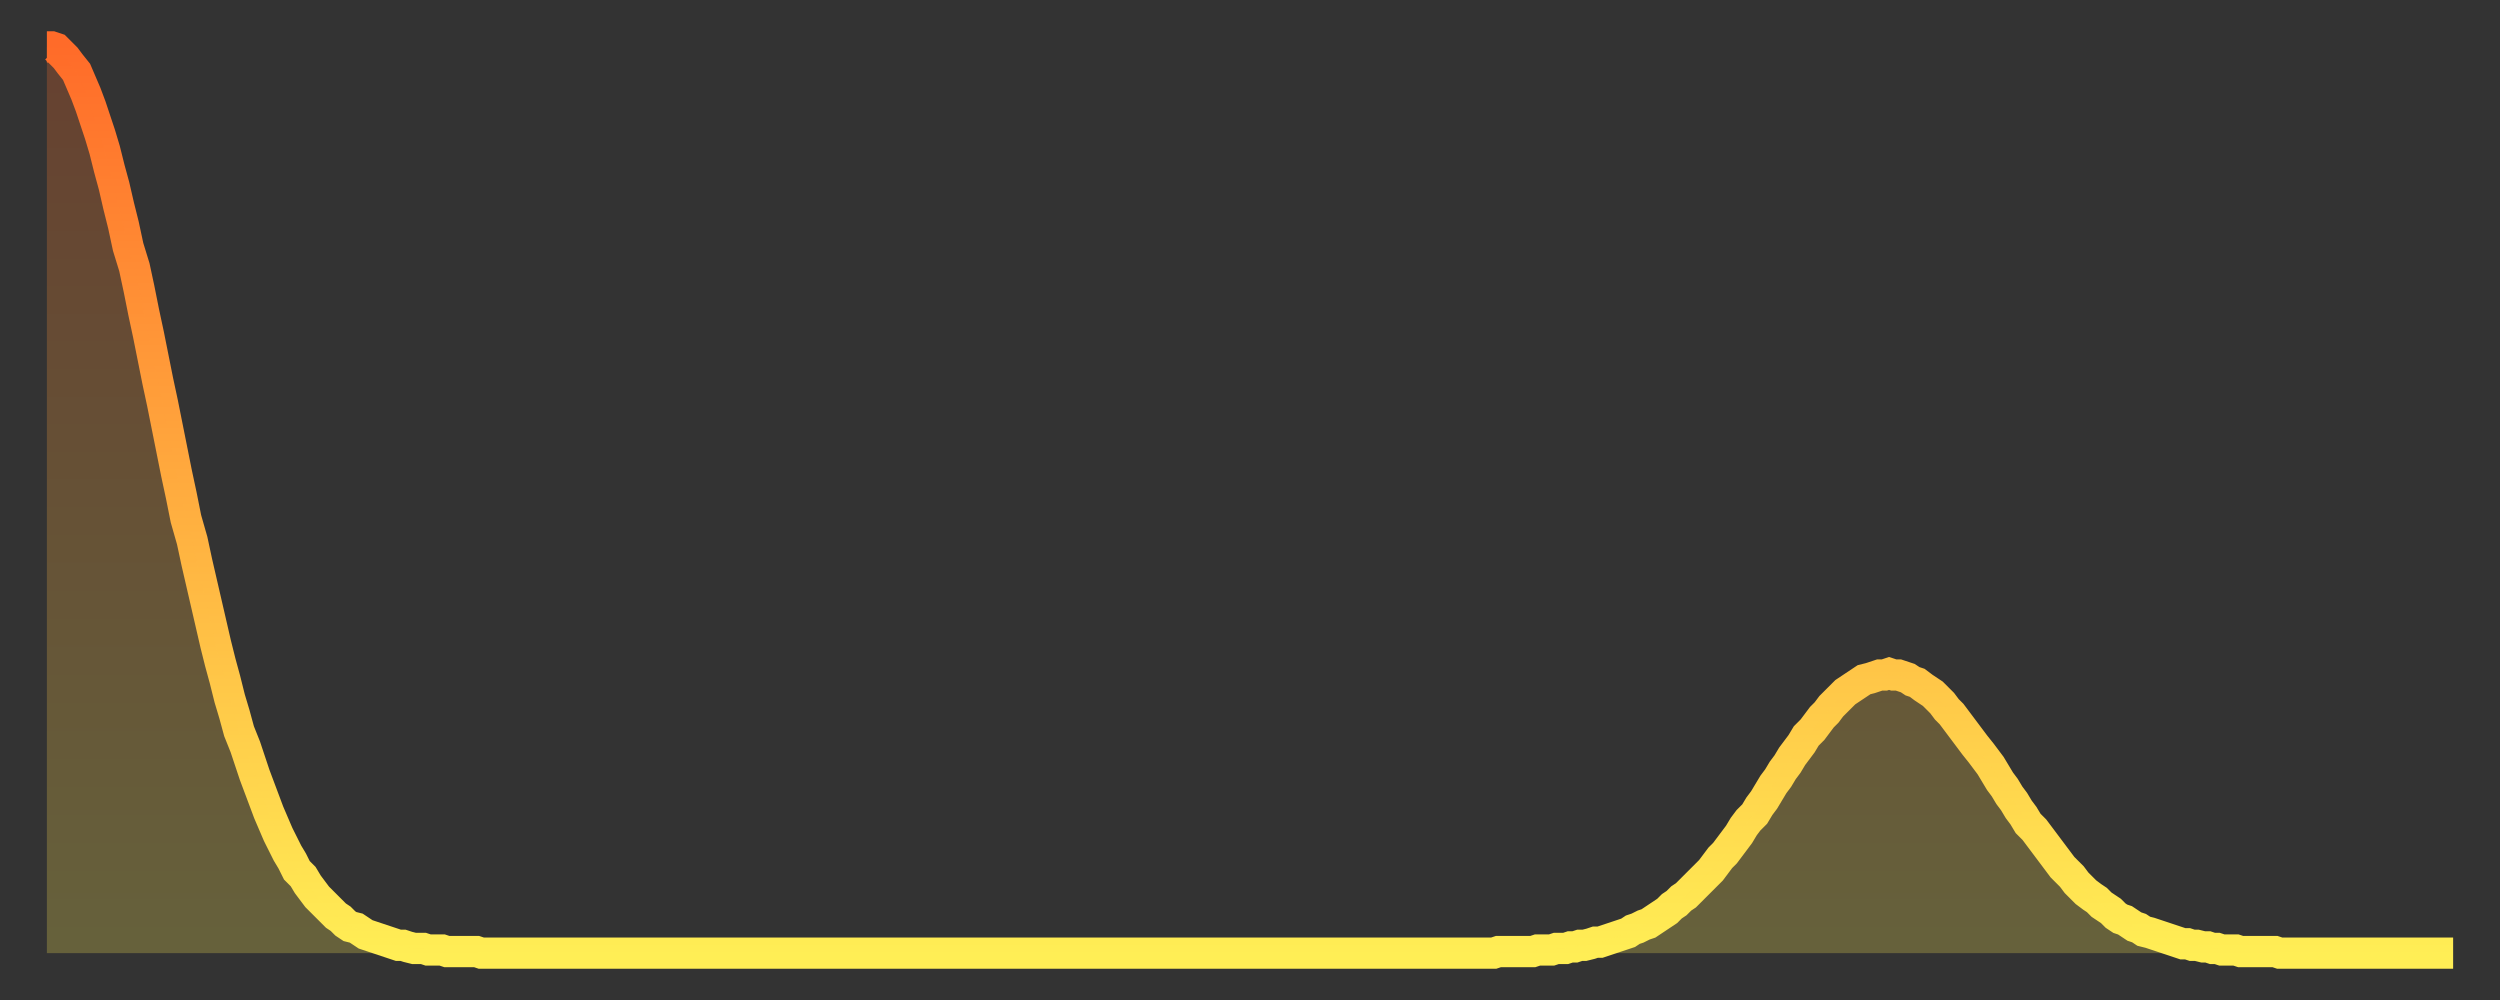 <?xml version="1.0" encoding="utf-8" ?>
<svg baseProfile="full" height="64" version="1.1" width="160" xmlns="http://www.w3.org/2000/svg" xmlns:ev="http://www.w3.org/2001/xml-events" xmlns:xlink="http://www.w3.org/1999/xlink"><rect width="100%" height="100%" fill="#333333" stroke="none"/><defs><linearGradient id="id449600" x1="0" x2="0" y1="0" y2="1"><stop offset="0%" stop-color="#ff6b29" /><stop offset="50%" stop-color="#ffad3f" /><stop offset="100%" stop-color="#ffee55" /></linearGradient></defs><g transform="translate(3,3)"><g><path d="M 0.0 0.0 0.3 0.0 0.6 0.1 0.9 0.4 1.2 0.7 1.5 1.1 1.9 1.6 2.2 2.3 2.5 3.0 2.8 3.8 3.1 4.7 3.4 5.6 3.7 6.6 4.0 7.8 4.3 8.9 4.6 10.2 4.9 11.4 5.2 12.8 5.6 14.1 5.9 15.5 6.2 17.0 6.5 18.4 6.8 19.9 7.1 21.4 7.4 22.8 7.7 24.3 8.0 25.8 8.3 27.3 8.6 28.7 8.9 30.2 9.3 31.6 9.6 33.0 9.9 34.3 10.2 35.6 10.5 36.9 10.8 38.2 11.1 39.4 11.4 40.5 11.7 41.7 12.0 42.7 12.3 43.8 12.7 44.8 13.0 45.7 13.3 46.6 13.6 47.4 13.9 48.2 14.2 49.0 14.5 49.7 14.8 50.4 15.1 51.0 15.4 51.6 15.7 52.1 16.0 52.7 16.4 53.1 16.7 53.6 17.0 54.0 17.3 54.4 17.6 54.7 17.9 55.0 18.2 55.3 18.5 55.6 18.8 55.8 19.1 56.1 19.4 56.3 19.8 56.4 20.1 56.6 20.4 56.8 20.7 56.9 21.0 57.0 21.3 57.1 21.6 57.2 21.9 57.3 22.2 57.4 22.5 57.5 22.8 57.5 23.1 57.6 23.5 57.7 23.8 57.7 24.1 57.7 24.4 57.8 24.7 57.8 25.0 57.8 25.3 57.8 25.6 57.9 25.9 57.9 26.2 57.9 26.5 57.9 26.8 57.9 27.2 57.9 27.5 57.9 27.8 58.0 28.1 58.0 28.4 58.0 28.7 58.0 29.0 58.0 29.3 58.0 29.6 58.0 29.9 58.0 30.2 58.0 30.6 58.0 30.9 58.0 31.2 58.0 31.5 58.0 31.8 58.0 32.1 58.0 32.4 58.0 32.7 58.0 33.0 58.0 33.3 58.0 33.6 58.0 33.9 58.0 34.3 58.0 34.6 58.0 34.9 58.0 35.2 58.0 35.5 58.0 35.8 58.0 36.1 58.0 36.4 58.0 36.7 58.0 37.0 58.0 37.3 58.0 37.7 58.0 38.0 58.0 38.3 58.0 38.6 58.0 38.9 58.0 39.2 58.0 39.5 58.0 39.8 58.0 40.1 58.0 40.4 58.0 40.7 58.0 41.0 58.0 41.4 58.0 41.7 58.0 42.0 58.0 42.3 58.0 42.6 58.0 42.9 58.0 43.2 58.0 43.5 58.0 43.8 58.0 44.1 58.0 44.4 58.0 44.7 58.0 45.1 58.0 45.4 58.0 45.7 58.0 46.0 58.0 46.3 58.0 46.6 58.0 46.9 58.0 47.2 58.0 47.5 58.0 47.8 58.0 48.1 58.0 48.5 58.0 48.8 58.0 49.1 58.0 49.4 58.0 49.7 58.0 50.0 58.0 50.3 58.0 50.6 58.0 50.9 58.0 51.2 58.0 51.5 58.0 51.8 58.0 52.2 58.0 52.5 58.0 52.8 58.0 53.1 58.0 53.4 58.0 53.7 58.0 54.0 58.0 54.3 58.0 54.6 58.0 54.9 58.0 55.2 58.0 55.6 58.0 55.9 58.0 56.2 58.0 56.5 58.0 56.8 58.0 57.1 58.0 57.4 58.0 57.7 58.0 58.0 58.0 58.3 58.0 58.6 58.0 58.9 58.0 59.3 58.0 59.6 58.0 59.9 58.0 60.2 58.0 60.5 58.0 60.8 58.0 61.1 58.0 61.4 58.0 61.7 58.0 62.0 58.0 62.3 58.0 62.6 58.0 63.0 58.0 63.3 58.0 63.6 58.0 63.9 58.0 64.2 58.0 64.5 58.0 64.8 58.0 65.1 58.0 65.4 58.0 65.7 58.0 66.0 58.0 66.4 58.0 66.7 58.0 67.0 58.0 67.3 58.0 67.6 58.0 67.9 58.0 68.2 58.0 68.5 58.0 68.8 58.0 69.1 58.0 69.4 58.0 69.7 58.0 70.1 58.0 70.4 58.0 70.7 58.0 71.0 58.0 71.3 58.0 71.6 58.0 71.9 58.0 72.2 58.0 72.5 58.0 72.8 58.0 73.1 58.0 73.5 58.0 73.8 58.0 74.1 58.0 74.4 58.0 74.7 58.0 75.0 58.0 75.3 58.0 75.6 58.0 75.9 58.0 76.2 58.0 76.5 58.0 76.8 58.0 77.2 58.0 77.5 58.0 77.8 58.0 78.1 58.0 78.4 58.0 78.7 58.0 79.0 58.0 79.3 58.0 79.6 58.0 79.9 58.0 80.2 58.0 80.5 58.0 80.9 58.0 81.2 58.0 81.5 58.0 81.8 58.0 82.1 58.0 82.4 58.0 82.7 58.0 83.0 58.0 83.3 58.0 83.6 58.0 83.9 58.0 84.3 58.0 84.6 58.0 84.9 58.0 85.2 58.0 85.5 58.0 85.8 58.0 86.1 58.0 86.4 58.0 86.7 58.0 87.0 58.0 87.3 58.0 87.6 58.0 88.0 58.0 88.3 58.0 88.6 58.0 88.9 58.0 89.2 58.0 89.5 58.0 89.8 58.0 90.1 58.0 90.4 58.0 90.7 58.0 91.0 58.0 91.4 58.0 91.7 58.0 92.0 58.0 92.3 58.0 92.6 58.0 92.9 57.9 93.2 57.9 93.5 57.9 93.8 57.9 94.1 57.9 94.4 57.9 94.7 57.9 95.1 57.9 95.4 57.8 95.7 57.8 96.0 57.8 96.3 57.8 96.6 57.7 96.9 57.7 97.2 57.7 97.5 57.6 97.8 57.6 98.1 57.5 98.4 57.5 98.8 57.4 99.1 57.3 99.4 57.3 99.7 57.2 100.0 57.1 100.3 57.0 100.6 56.9 100.9 56.8 101.2 56.7 101.5 56.5 101.8 56.4 102.2 56.2 102.5 56.1 102.8 55.9 103.1 55.7 103.4 55.5 103.7 55.3 104.0 55.0 104.3 54.8 104.6 54.5 104.9 54.3 105.2 54.0 105.5 53.7 105.9 53.3 106.2 53.0 106.5 52.7 106.8 52.3 107.1 51.9 107.4 51.6 107.7 51.2 108.0 50.8 108.3 50.4 108.6 49.9 108.9 49.5 109.3 49.1 109.6 48.6 109.9 48.2 110.2 47.7 110.5 47.2 110.8 46.8 111.1 46.3 111.4 45.9 111.7 45.4 112.0 45.0 112.3 44.6 112.6 44.1 113.0 43.7 113.3 43.3 113.6 42.9 113.9 42.6 114.2 42.2 114.5 41.9 114.8 41.6 115.1 41.3 115.4 41.1 115.7 40.9 116.0 40.7 116.3 40.5 116.7 40.4 117.0 40.3 117.3 40.2 117.6 40.2 117.9 40.1 118.2 40.2 118.5 40.2 118.8 40.3 119.1 40.4 119.4 40.6 119.7 40.7 120.1 41.0 120.4 41.2 120.7 41.4 121.0 41.7 121.3 42.0 121.6 42.4 121.9 42.7 122.2 43.1 122.5 43.5 122.8 43.9 123.1 44.3 123.4 44.7 123.8 45.2 124.1 45.6 124.4 46.0 124.7 46.5 125.0 47.0 125.3 47.4 125.6 47.9 125.9 48.3 126.2 48.8 126.5 49.2 126.8 49.7 127.2 50.1 127.5 50.5 127.8 50.9 128.1 51.3 128.4 51.7 128.7 52.1 129.0 52.5 129.3 52.8 129.6 53.1 129.9 53.5 130.2 53.8 130.5 54.1 130.9 54.4 131.2 54.6 131.5 54.9 131.8 55.1 132.1 55.3 132.4 55.6 132.7 55.8 133.0 55.9 133.3 56.1 133.6 56.3 133.9 56.4 134.2 56.6 134.6 56.7 134.9 56.8 135.2 56.9 135.5 57.0 135.8 57.1 136.1 57.2 136.4 57.3 136.7 57.4 137.0 57.4 137.3 57.5 137.6 57.5 138.0 57.6 138.3 57.6 138.6 57.7 138.9 57.7 139.2 57.8 139.5 57.8 139.8 57.8 140.1 57.8 140.4 57.9 140.7 57.9 141.0 57.9 141.3 57.9 141.7 57.9 142.0 57.9 142.3 57.9 142.6 57.9 142.9 58.0 143.2 58.0 143.5 58.0 143.8 58.0 144.1 58.0 144.4 58.0 144.7 58.0 145.1 58.0 145.4 58.0 145.7 58.0 146.0 58.0 146.3 58.0 146.6 58.0 146.9 58.0 147.2 58.0 147.5 58.0 147.8 58.0 148.1 58.0 148.4 58.0 148.8 58.0 149.1 58.0 149.4 58.0 149.7 58.0 150.0 58.0 150.3 58.0 150.6 58.0 150.9 58.0 151.2 58.0 151.5 58.0 151.8 58.0 152.1 58.0 152.5 58.0 152.8 58.0 153.1 58.0 153.4 58.0 153.7 58.0 154.0 58.0" fill="none" id="graph-curve" opacity="1" stroke="url(#id449600)" stroke-width="2" /><path d="M 0 58 L 0.0 0.0 0.3 0.0 0.6 0.1 0.9 0.4 1.2 0.7 1.5 1.1 1.9 1.6 2.2 2.3 2.5 3.0 2.8 3.8 3.1 4.7 3.4 5.6 3.7 6.6 4.0 7.8 4.3 8.9 4.6 10.2 4.9 11.4 5.2 12.8 5.6 14.1 5.9 15.5 6.2 17.0 6.5 18.4 6.8 19.9 7.1 21.4 7.4 22.8 7.7 24.3 8.0 25.8 8.3 27.3 8.6 28.7 8.9 30.2 9.3 31.6 9.6 33.0 9.9 34.3 10.2 35.6 10.5 36.9 10.8 38.2 11.1 39.4 11.4 40.5 11.7 41.7 12.0 42.7 12.3 43.8 12.7 44.8 13.0 45.7 13.3 46.6 13.6 47.4 13.9 48.2 14.2 49.0 14.5 49.7 14.8 50.4 15.1 51.0 15.4 51.6 15.7 52.1 16.0 52.7 16.4 53.1 16.7 53.6 17.0 54.0 17.3 54.4 17.6 54.7 17.9 55.0 18.2 55.3 18.5 55.6 18.8 55.8 19.1 56.1 19.4 56.3 19.8 56.4 20.1 56.6 20.4 56.8 20.7 56.9 21.0 57.0 21.3 57.1 21.6 57.2 21.9 57.3 22.2 57.4 22.5 57.5 22.8 57.5 23.1 57.6 23.5 57.7 23.8 57.7 24.1 57.7 24.4 57.8 24.7 57.8 25.0 57.8 25.3 57.8 25.6 57.9 25.9 57.9 26.2 57.9 26.5 57.9 26.8 57.9 27.2 57.9 27.5 57.9 27.8 58.0 28.1 58.0 28.4 58.0 28.7 58.0 29.0 58.0 29.3 58.0 29.6 58.0 29.9 58.0 30.2 58.0 30.6 58.0 30.9 58.0 31.2 58.0 31.5 58.0 31.8 58.0 32.1 58.0 32.4 58.0 32.7 58.0 33.0 58.0 33.3 58.0 33.6 58.0 33.9 58.0 34.3 58.0 34.6 58.0 34.9 58.0 35.2 58.0 35.5 58.0 35.8 58.0 36.1 58.0 36.4 58.0 36.7 58.0 37.0 58.0 37.3 58.0 37.7 58.0 38.0 58.0 38.3 58.0 38.6 58.0 38.9 58.0 39.2 58.0 39.5 58.0 39.8 58.0 40.1 58.0 40.4 58.0 40.7 58.0 41.0 58.0 41.4 58.0 41.7 58.0 42.0 58.0 42.3 58.0 42.6 58.0 42.9 58.0 43.2 58.0 43.5 58.0 43.8 58.0 44.1 58.0 44.4 58.0 44.7 58.0 45.1 58.0 45.4 58.0 45.7 58.0 46.0 58.0 46.3 58.0 46.6 58.0 46.9 58.0 47.2 58.0 47.5 58.0 47.8 58.0 48.1 58.0 48.5 58.0 48.8 58.0 49.1 58.0 49.4 58.0 49.7 58.0 50.0 58.0 50.3 58.0 50.6 58.0 50.9 58.0 51.2 58.0 51.5 58.0 51.8 58.0 52.2 58.0 52.5 58.0 52.8 58.0 53.1 58.0 53.4 58.0 53.7 58.0 54.0 58.0 54.3 58.0 54.6 58.0 54.9 58.0 55.2 58.0 55.6 58.0 55.9 58.0 56.2 58.0 56.5 58.0 56.8 58.0 57.1 58.0 57.4 58.0 57.7 58.0 58.0 58.0 58.3 58.0 58.6 58.0 58.9 58.0 59.3 58.0 59.6 58.0 59.9 58.0 60.2 58.0 60.5 58.0 60.8 58.0 61.1 58.0 61.4 58.0 61.7 58.0 62.0 58.0 62.3 58.0 62.6 58.0 63.0 58.0 63.3 58.0 63.6 58.0 63.9 58.0 64.2 58.0 64.5 58.0 64.8 58.0 65.1 58.0 65.4 58.0 65.7 58.0 66.0 58.0 66.4 58.0 66.7 58.0 67.0 58.0 67.3 58.0 67.6 58.0 67.9 58.0 68.2 58.0 68.5 58.0 68.8 58.0 69.1 58.0 69.4 58.0 69.7 58.0 70.1 58.0 70.4 58.0 70.7 58.0 71.0 58.0 71.3 58.0 71.6 58.0 71.9 58.0 72.2 58.0 72.5 58.0 72.8 58.0 73.1 58.0 73.5 58.0 73.8 58.0 74.1 58.0 74.4 58.0 74.7 58.0 75.0 58.0 75.3 58.0 75.6 58.0 75.9 58.0 76.2 58.0 76.5 58.0 76.8 58.0 77.2 58.0 77.5 58.0 77.8 58.0 78.1 58.0 78.4 58.0 78.7 58.0 79.0 58.0 79.3 58.0 79.6 58.0 79.9 58.0 80.2 58.0 80.5 58.0 80.9 58.0 81.2 58.0 81.5 58.0 81.8 58.0 82.1 58.0 82.4 58.0 82.7 58.0 83.0 58.0 83.3 58.0 83.6 58.0 83.9 58.0 84.3 58.0 84.6 58.0 84.9 58.0 85.2 58.0 85.5 58.0 85.8 58.0 86.1 58.0 86.4 58.0 86.7 58.0 87.0 58.0 87.3 58.0 87.6 58.0 88.0 58.0 88.3 58.0 88.6 58.0 88.9 58.0 89.2 58.0 89.5 58.0 89.8 58.0 90.1 58.0 90.4 58.0 90.7 58.0 91.0 58.0 91.4 58.0 91.7 58.0 92.0 58.0 92.3 58.0 92.6 58.0 92.9 57.9 93.2 57.9 93.5 57.9 93.8 57.9 94.1 57.9 94.4 57.9 94.7 57.9 95.1 57.9 95.4 57.8 95.7 57.8 96.0 57.8 96.3 57.8 96.6 57.7 96.9 57.7 97.2 57.7 97.5 57.6 97.8 57.6 98.1 57.5 98.4 57.5 98.8 57.4 99.1 57.3 99.4 57.3 99.7 57.2 100.0 57.1 100.3 57.0 100.6 56.9 100.9 56.8 101.2 56.7 101.5 56.5 101.8 56.4 102.2 56.2 102.5 56.1 102.8 55.9 103.1 55.7 103.4 55.5 103.7 55.3 104.0 55.0 104.3 54.8 104.6 54.5 104.9 54.3 105.2 54.0 105.5 53.7 105.9 53.3 106.2 53.0 106.5 52.7 106.8 52.3 107.1 51.9 107.4 51.6 107.7 51.2 108.0 50.8 108.3 50.4 108.6 49.9 108.9 49.5 109.3 49.1 109.6 48.6 109.9 48.2 110.2 47.7 110.5 47.2 110.8 46.8 111.1 46.3 111.4 45.9 111.7 45.4 112.0 45.0 112.3 44.6 112.6 44.1 113.0 43.7 113.3 43.3 113.6 42.9 113.9 42.6 114.2 42.2 114.5 41.9 114.8 41.6 115.1 41.3 115.4 41.1 115.7 40.9 116.0 40.7 116.3 40.5 116.7 40.4 117.0 40.3 117.3 40.2 117.6 40.2 117.9 40.1 118.2 40.2 118.5 40.2 118.8 40.3 119.1 40.4 119.4 40.6 119.7 40.7 120.1 41.0 120.4 41.2 120.7 41.4 121.0 41.7 121.3 42.0 121.6 42.4 121.9 42.7 122.2 43.1 122.5 43.5 122.8 43.9 123.1 44.3 123.4 44.7 123.8 45.2 124.1 45.6 124.4 46.0 124.7 46.5 125.0 47.0 125.3 47.4 125.6 47.9 125.9 48.3 126.2 48.8 126.5 49.2 126.8 49.7 127.2 50.1 127.5 50.5 127.8 50.9 128.1 51.3 128.4 51.7 128.7 52.1 129.0 52.5 129.3 52.8 129.6 53.1 129.9 53.5 130.2 53.8 130.5 54.1 130.9 54.4 131.2 54.6 131.5 54.9 131.8 55.1 132.1 55.3 132.4 55.6 132.7 55.8 133.0 55.9 133.3 56.1 133.6 56.3 133.9 56.4 134.2 56.6 134.6 56.7 134.9 56.8 135.2 56.9 135.5 57.0 135.8 57.1 136.1 57.2 136.4 57.3 136.7 57.4 137.0 57.4 137.3 57.5 137.6 57.5 138.0 57.6 138.3 57.6 138.6 57.7 138.9 57.7 139.2 57.8 139.5 57.8 139.8 57.8 140.1 57.8 140.4 57.9 140.7 57.9 141.0 57.9 141.3 57.9 141.7 57.9 142.0 57.9 142.3 57.9 142.6 57.9 142.9 58.0 143.2 58.0 143.5 58.0 143.8 58.0 144.1 58.0 144.4 58.0 144.7 58.0 145.1 58.0 145.4 58.0 145.7 58.0 146.0 58.0 146.3 58.0 146.6 58.0 146.9 58.0 147.2 58.0 147.5 58.0 147.8 58.0 148.1 58.0 148.4 58.0 148.8 58.0 149.1 58.0 149.4 58.0 149.7 58.0 150.0 58.0 150.3 58.0 150.6 58.0 150.9 58.0 151.2 58.0 151.5 58.0 151.8 58.0 152.1 58.0 152.5 58.0 152.8 58.0 153.1 58.0 153.4 58.0 153.7 58.0 154.0 58.0 154 58" fill="url(#id449600)" fill-opacity=".25" id="graph-shadow" /></g></g></svg>